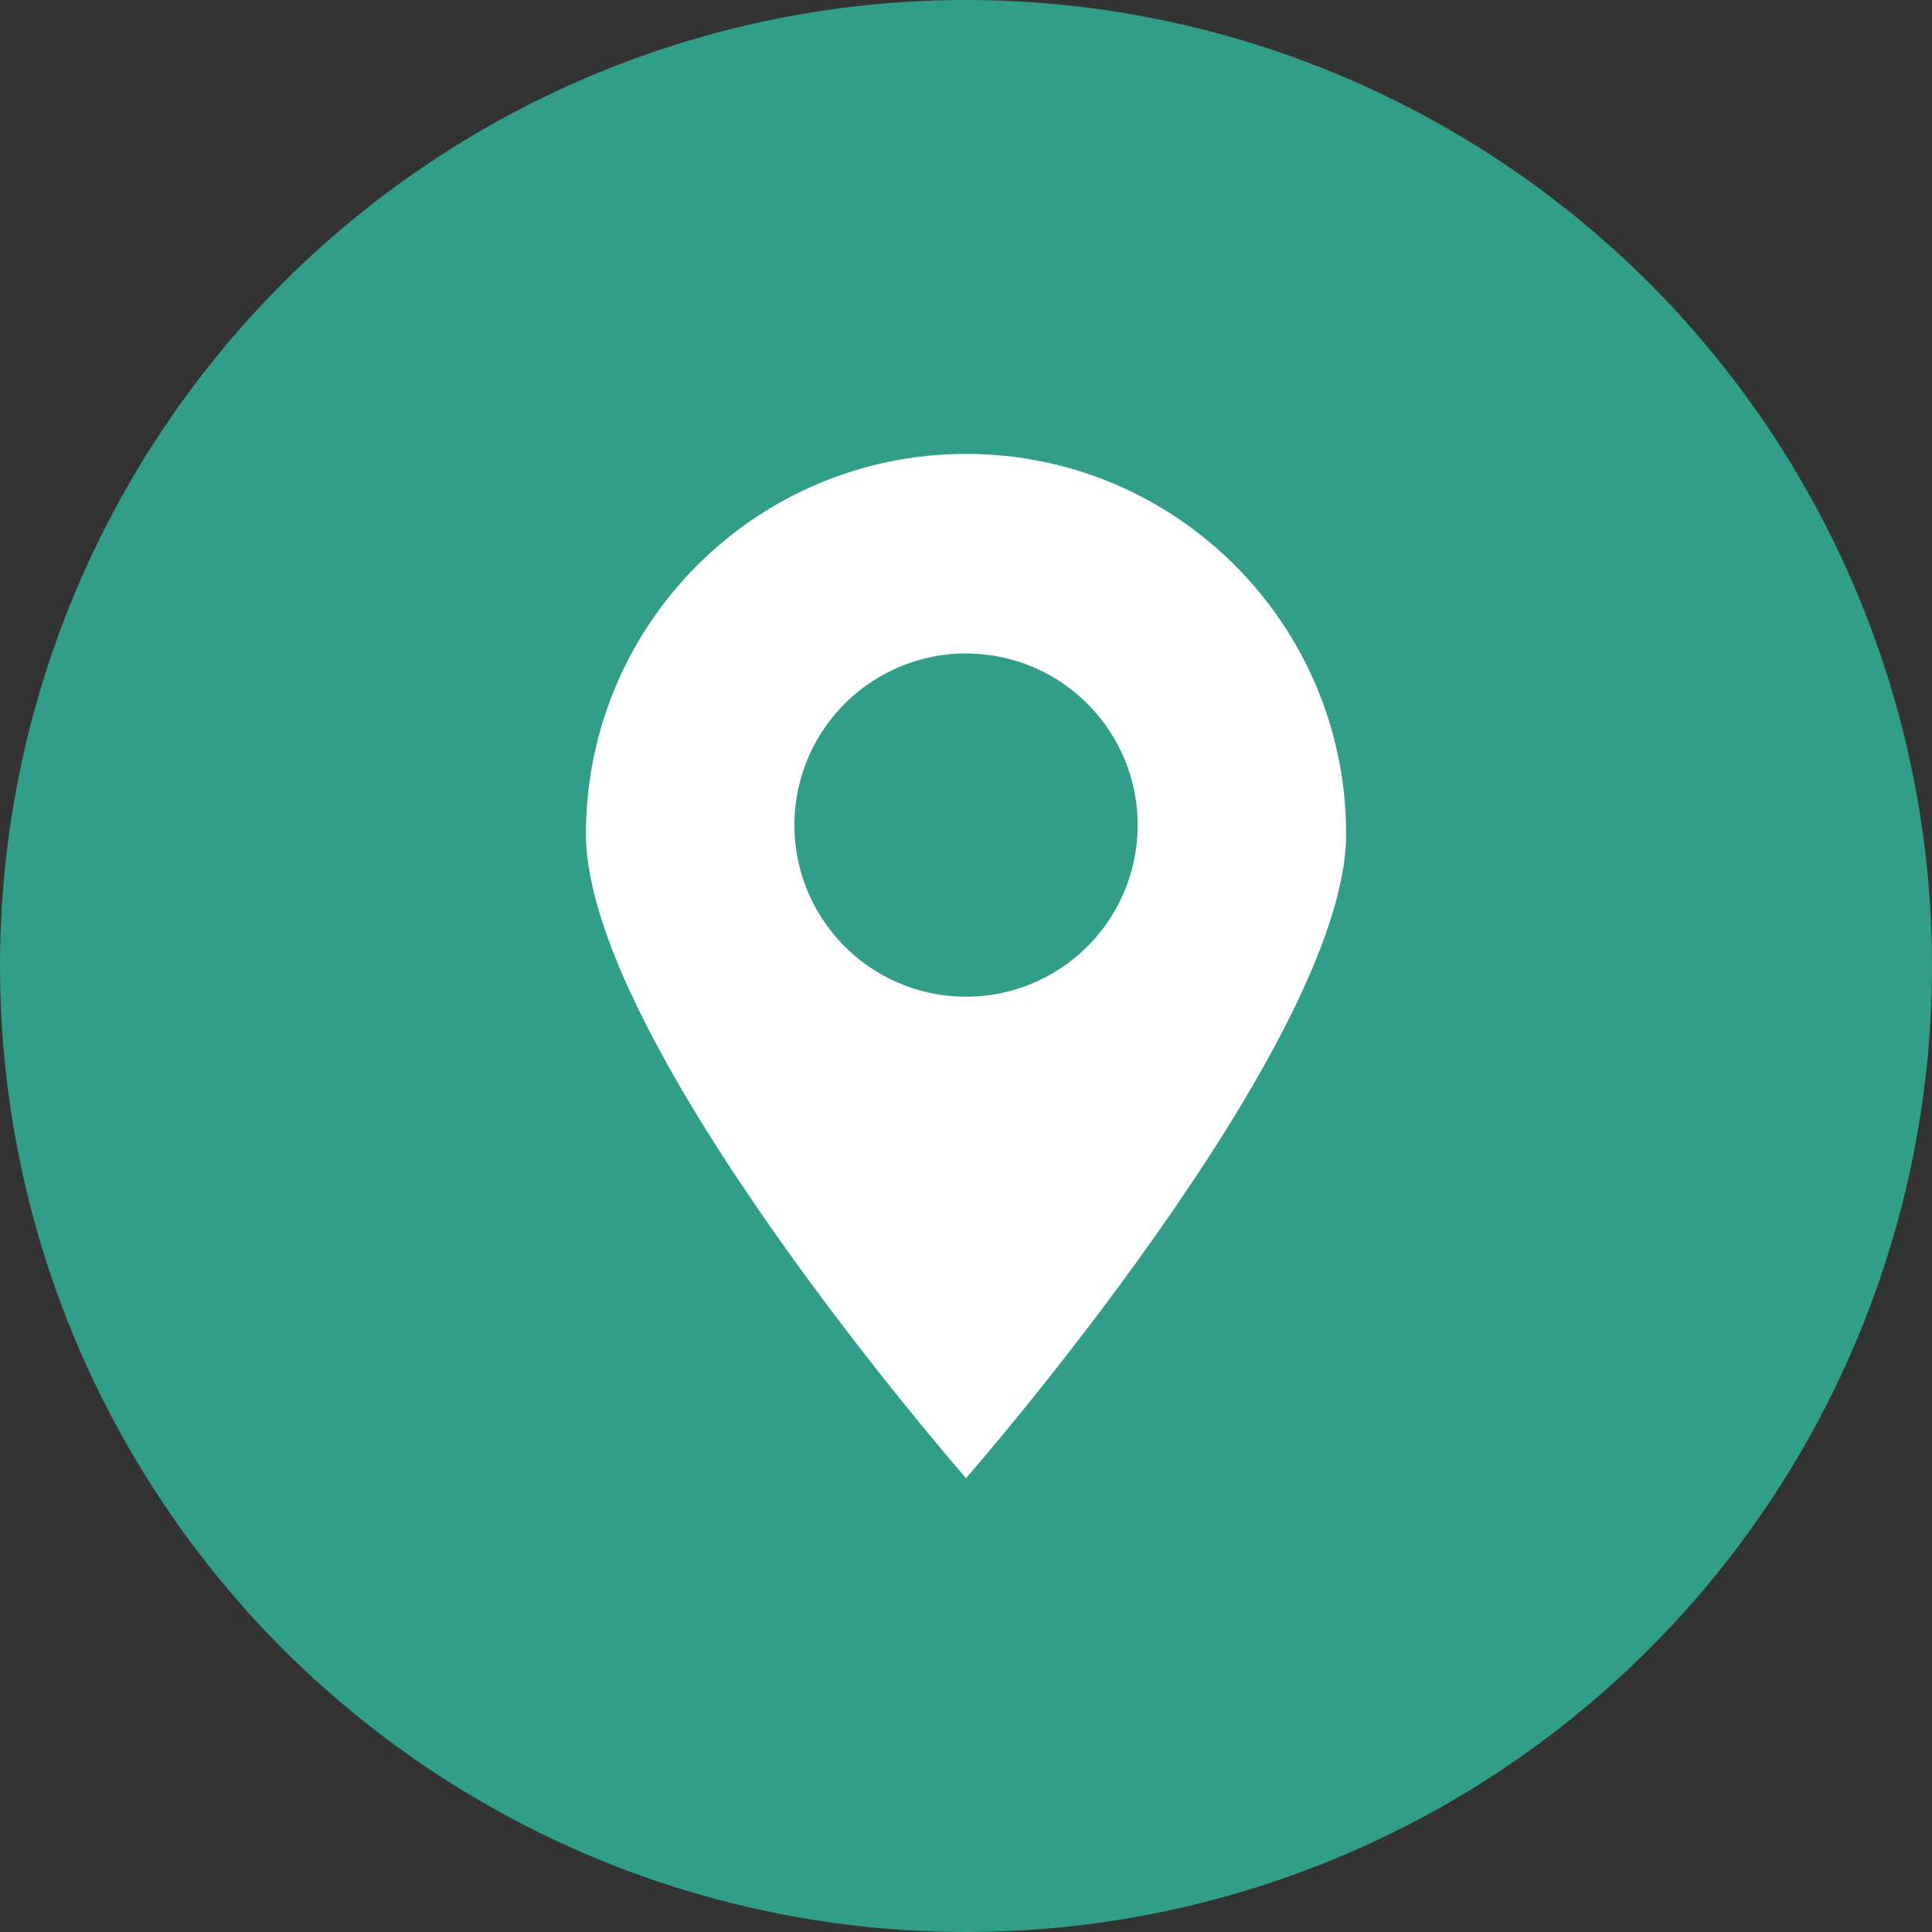 <?xml version="1.0" encoding="UTF-8"?>
<svg id="_레이어_2" data-name="레이어 2" xmlns="http://www.w3.org/2000/svg" viewBox="0 0 478.42 478.42">
  <rect x="0" y="0" width="478.42" height="478.42" fill="#333333" stroke="none"/>
  <defs>
    <style>
      .cls-1 {
        fill: #309e89;
      }

      .cls-1, .cls-2 {
        stroke-width: 0px;
      }

      .cls-2 {
        fill: #fff;
      }
    </style>
  </defs>
  <g id="_레이어_2-2" data-name=" 레이어 2">
    <g id="Layer_1" data-name="Layer 1">
      <g>
        <circle class="cls-1" cx="239.21" cy="239.21" r="239.21"/>
        <g>
          <path class="cls-2" d="m145.1,206.52c0-51.98,42.14-94.12,94.12-94.12s94.12,42.14,94.12,94.12-94.12,159.51-94.12,159.51c0,0-94.12-107.53-94.12-159.51Z"/>
          <circle class="cls-1" cx="239.21" cy="204.31" r="42.5" transform="translate(-.78 407.7) rotate(-80.78)"/>
        </g>
      </g>
    </g>
  </g>
</svg>